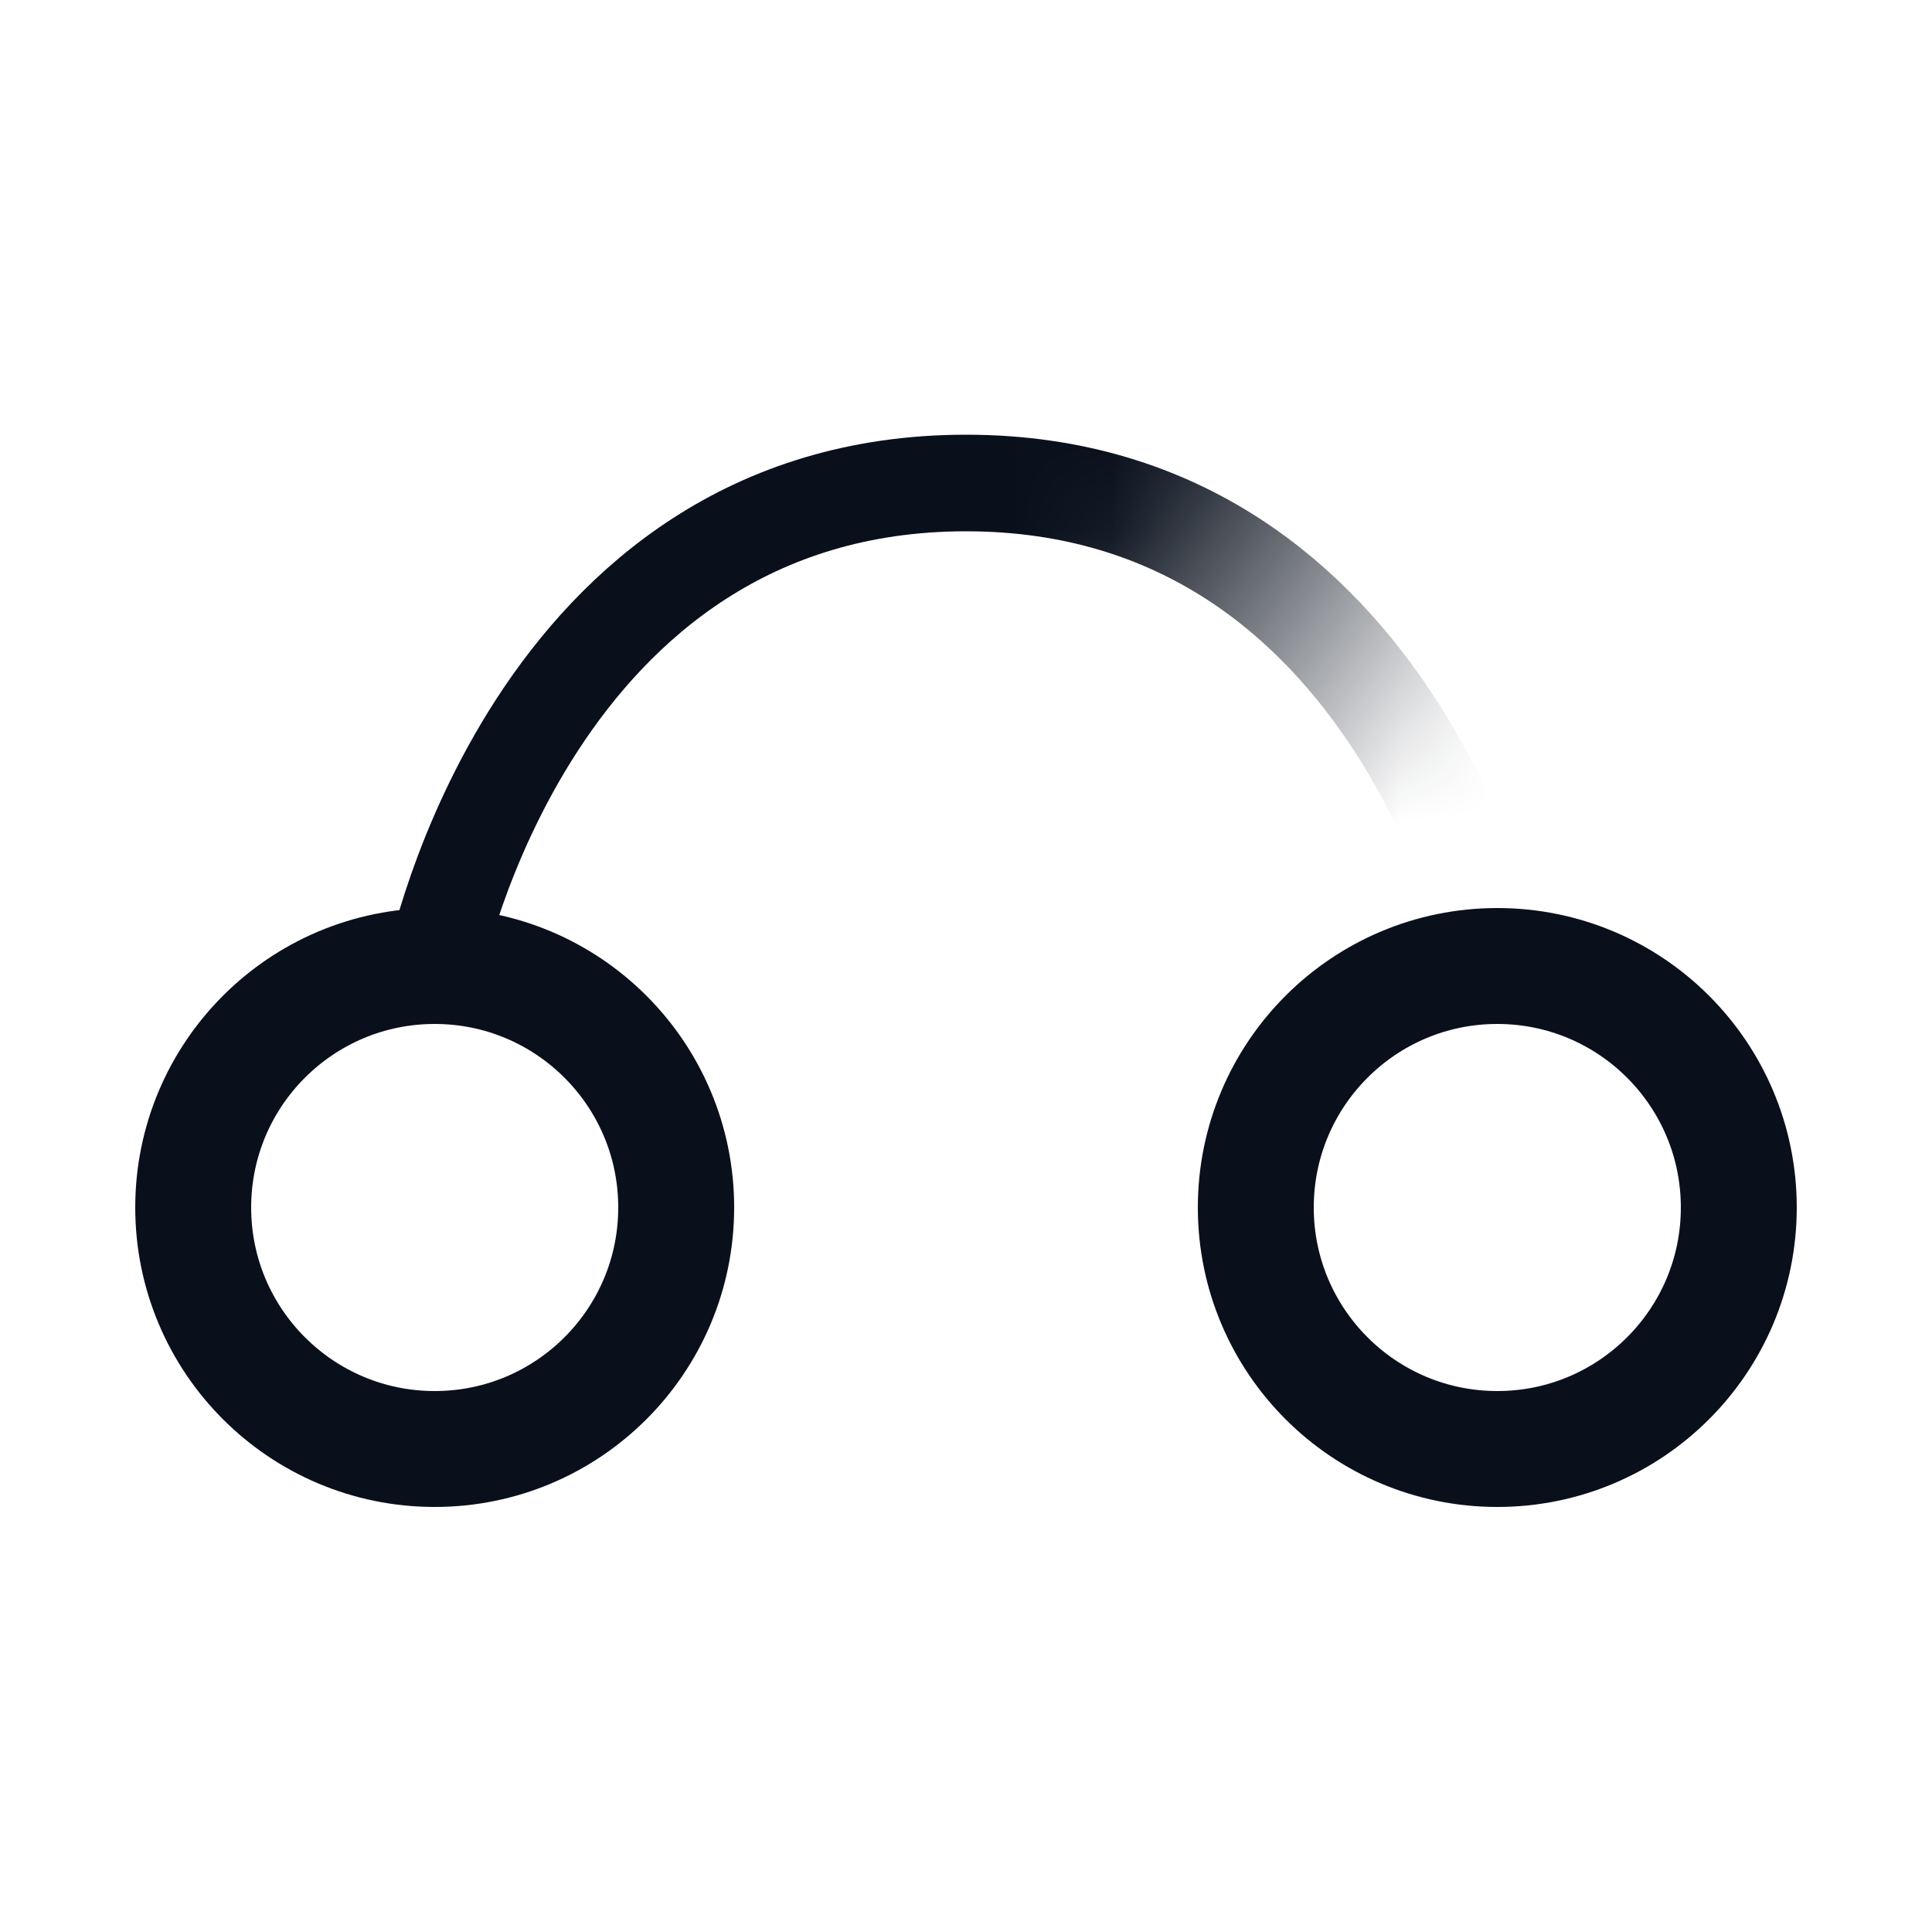 <svg
  xmlns="http://www.w3.org/2000/svg"
  width="20"
  height="20"
  fill="none"
  viewBox="0 0 20 20"
>
  <g clip-path="url(#clip0_7419_55)">
    <mask
      id="mask0_7419_55"
      width="20"
      height="20"
      x="0"
      y="0"
      maskUnits="userSpaceOnUse"
      style="mask-type: alpha"
    >
      <path
        fill="url(#paint0_linear_7419_55)"
        d="M0 0h20v20H0z"
        transform="matrix(0 -1 -1 0 20 20)"
      />
    </mask>
    <g mask="url(#mask0_7419_55)">
      <path stroke="#09101C" d="M4.5 10s1-5 5.5-5 5.5 5 5.5 5" />
    </g>
    <circle cx="4.5" cy="12.5" r="2.5" stroke="#09101C" stroke-width="1.2" />
    <circle cx="15.5" cy="12.5" r="2.5" stroke="#09101C" stroke-width="1.2" />
  </g>
  <defs>
    <linearGradient
      id="paint0_linear_7419_55"
      x1="13"
      x2="15.5"
      y1="4.5"
      y2="8"
      gradientUnits="userSpaceOnUse"
    >
      <stop stop-color="#09101C" stop-opacity="0" />
      <stop offset="1" stop-color="#09101C" />
    </linearGradient>
    <clipPath id="clip0_7419_55">
      <path fill="#fff" d="M0 0h20v20H0z" />
    </clipPath>
  </defs>
</svg>
